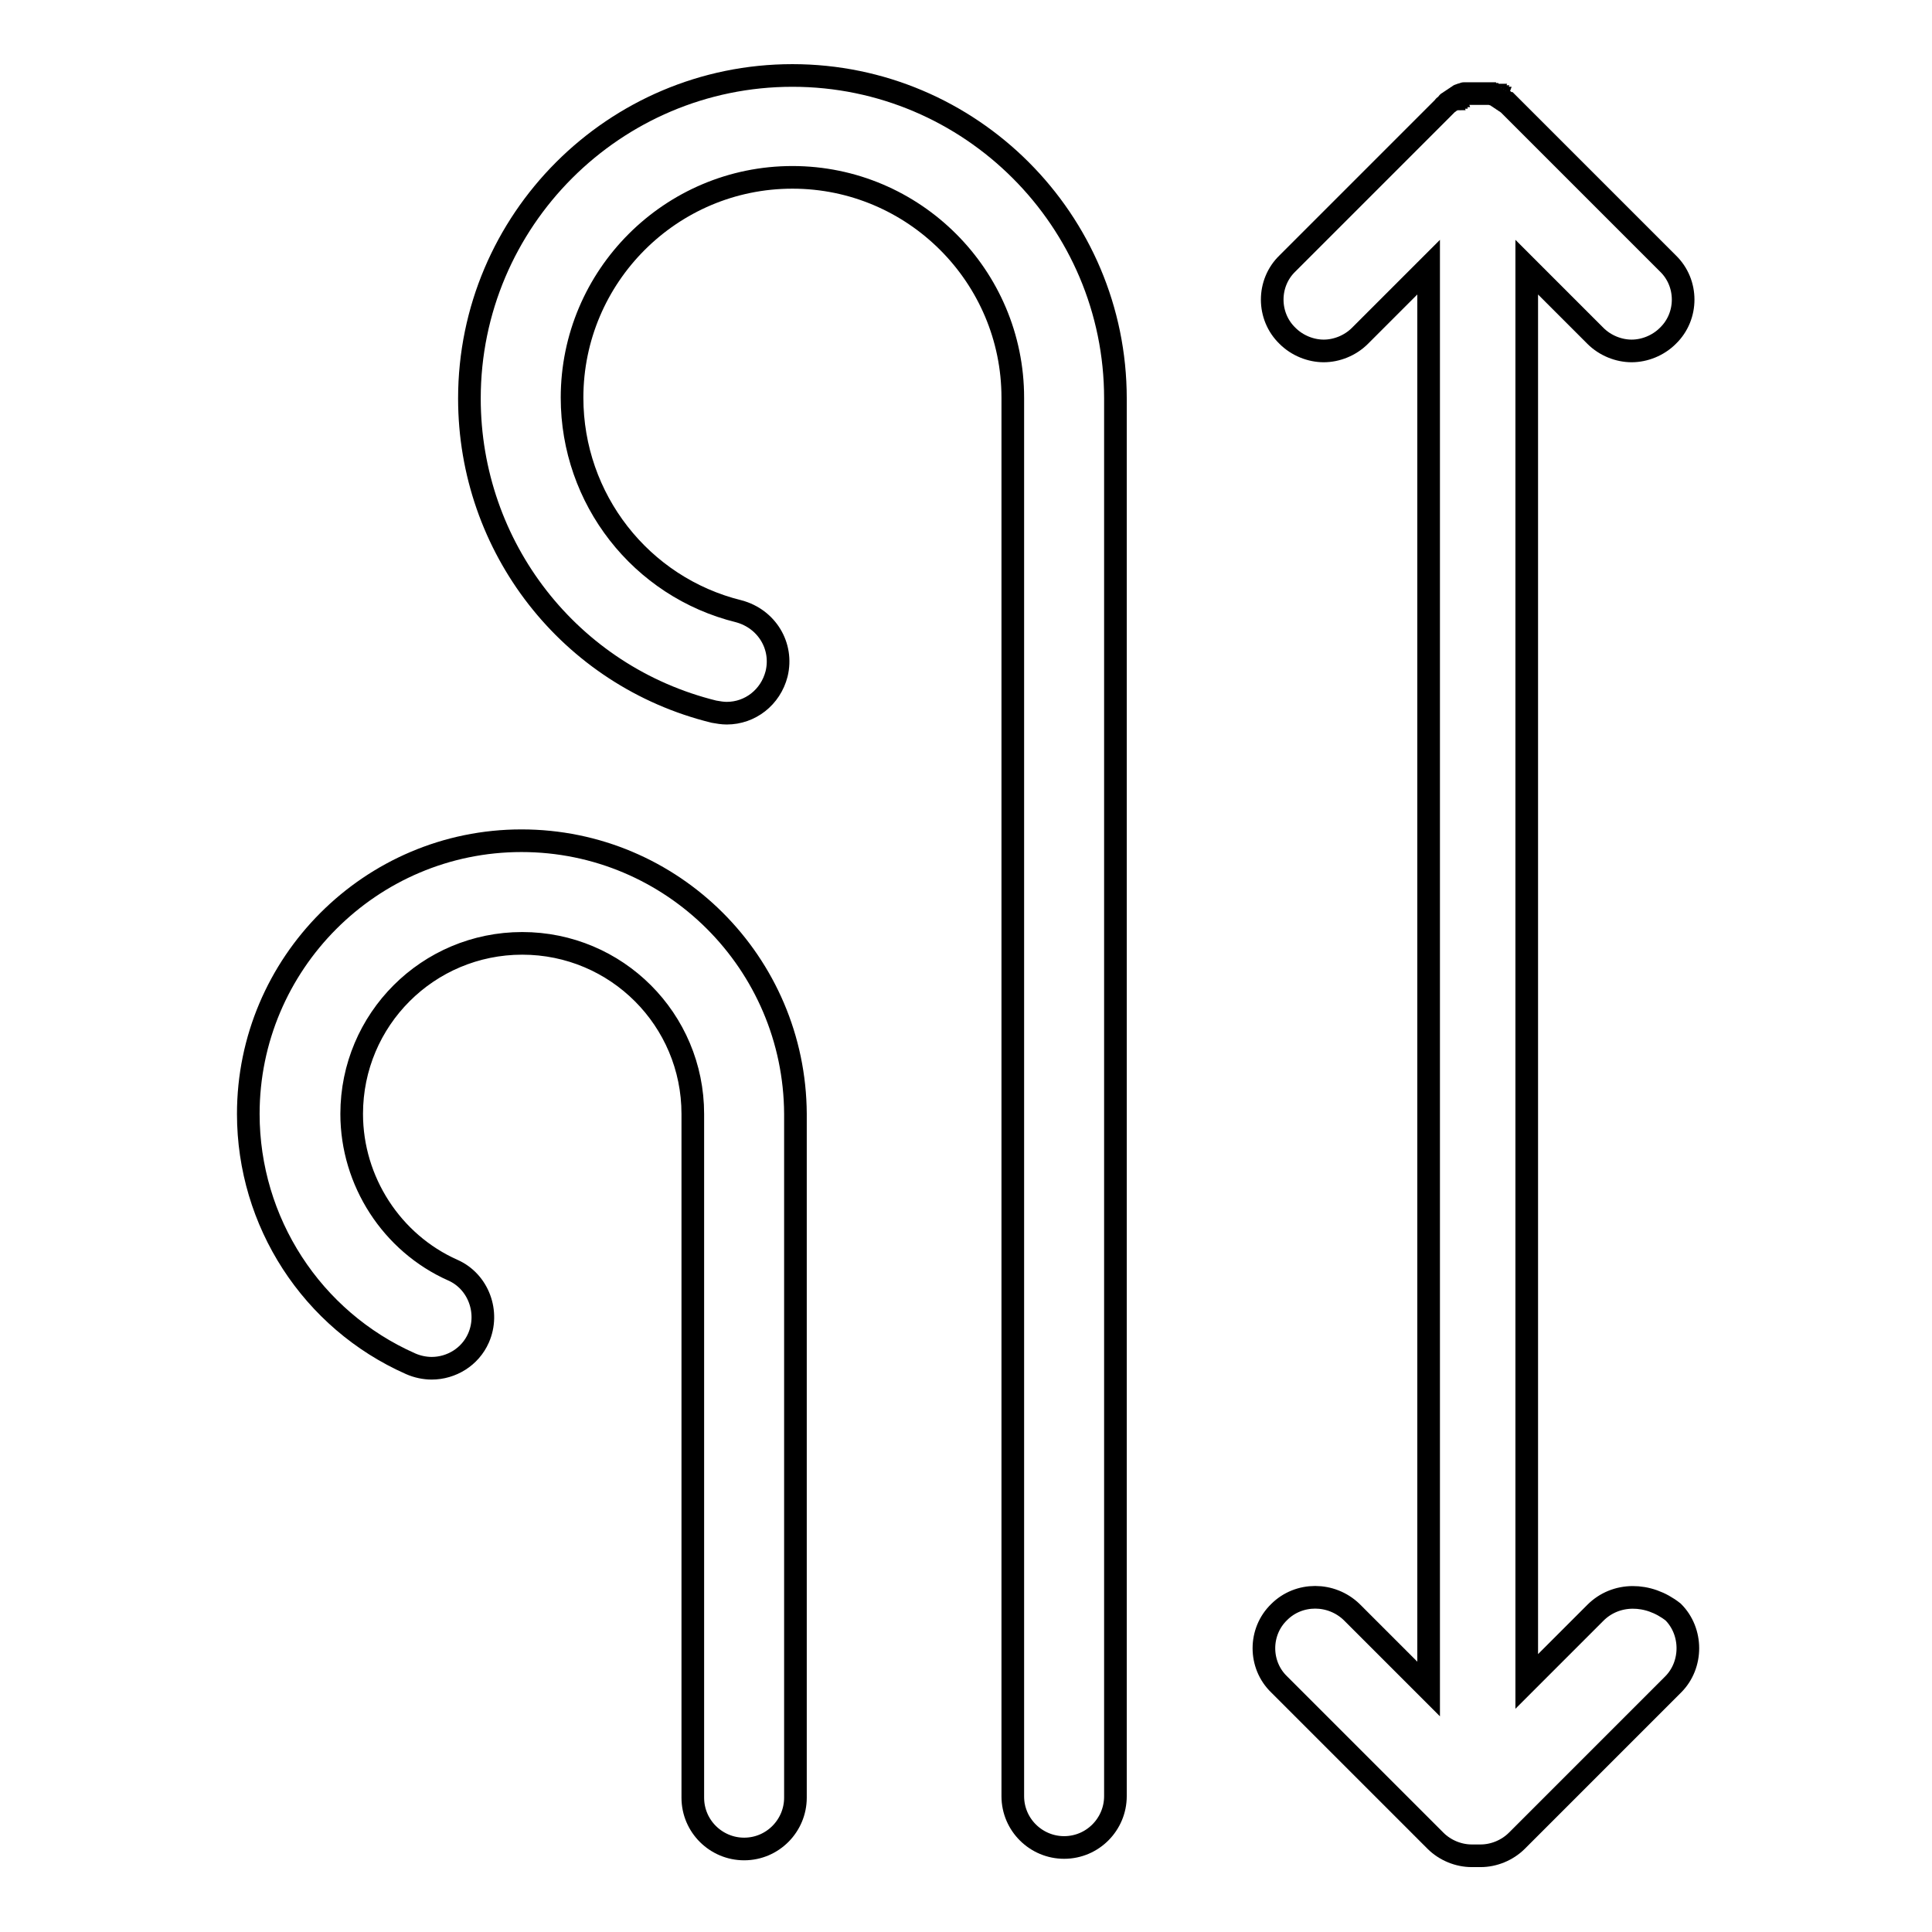 <?xml version="1.0" encoding="utf-8"?>
<!-- Svg Vector Icons : http://www.onlinewebfonts.com/icon -->
<!DOCTYPE svg PUBLIC "-//W3C//DTD SVG 1.1//EN" "http://www.w3.org/Graphics/SVG/1.1/DTD/svg11.dtd">
<svg version="1.1" xmlns="http://www.w3.org/2000/svg" xmlns:xlink="http://www.w3.org/1999/xlink" x="0px" y="0px" viewBox="0 0 256 256" enable-background="new 0 0 256 256" xml:space="preserve">
<g><g><path stroke-width="3" fill-opacity="0" stroke="#000000"  d="M69.1,111.4c-20,0-36.2,16.3-36.2,36.2c0,14.3,8.4,27.3,21.5,33.1c0.9,0.4,1.9,0.6,2.8,0.6c2.6,0,5.1-1.5,6.2-4c1.5-3.4,0-7.5-3.4-9c-8.1-3.6-13.4-11.8-13.4-20.7c0-12.5,10.1-22.6,22.6-22.6c12.5,0,22.6,10.1,22.6,22.6c0,0.2,0,0.4,0,0.6c0,0.2,0,0.4,0,0.6v89.4c0,3.8,3.1,6.8,6.8,6.8c3.8,0,6.8-3.1,6.8-6.8v-89.4c0-0.2,0-0.4,0-0.6c0-0.2,0-0.4,0-0.6C105.3,127.6,89.1,111.4,69.1,111.4z"/><path stroke-width="3" fill-opacity="0" stroke="#000000"  d="M105,10c-23.6,0-42.8,19.2-42.8,42.8c0,19.7,13.3,36.8,32.4,41.5c0.6,0.1,1.1,0.2,1.7,0.2c3.1,0,5.8-2.1,6.6-5.2c0.9-3.7-1.3-7.3-5-8.3c-13-3.2-22.1-14.9-22.1-28.3c0-16.1,13.1-29.2,29.2-29.2c16.1,0,29.2,13.1,29.2,29.2v185.3c0,3.8,3.1,6.8,6.8,6.8c3.8,0,6.8-3.1,6.8-6.8V52.8C147.8,29.2,128.6,10,105,10z"/><path stroke-width="3" fill-opacity="0" stroke="#000000"  d="M211.4,213.7l-9.1,9.1V35.4l9.1,9.1c1.3,1.3,3.1,2,4.8,2c1.7,0,3.5-0.7,4.8-2c2.7-2.6,2.7-7,0-9.6l-20.7-20.7c-0.1-0.1-0.2-0.2-0.2-0.2c0,0-0.1-0.1-0.1-0.1c0,0-0.1-0.1-0.1-0.1c0,0-0.1-0.1-0.1-0.1c0,0-0.1,0-0.1-0.1c0,0-0.1-0.1-0.2-0.1c0,0-0.1,0-0.1-0.1c0,0-0.1-0.1-0.2-0.1c0,0-0.1,0-0.1-0.1c0,0-0.1-0.1-0.2-0.1c0,0-0.1,0-0.1-0.1c0,0-0.1,0-0.2-0.1c0,0-0.1,0-0.1-0.1c0,0-0.1,0-0.2-0.1c0,0-0.1,0-0.1-0.1c0,0-0.1,0-0.1,0c0,0-0.1,0-0.2-0.1c0,0-0.1,0-0.1,0c-0.1,0-0.1,0-0.2-0.1c0,0-0.1,0-0.1,0c-0.1,0-0.1,0-0.2,0c0,0-0.1,0-0.1,0c-0.1,0-0.1,0-0.2,0c0,0-0.1,0-0.1,0c-0.1,0-0.1,0-0.2,0c0,0-0.1,0-0.1,0c-0.1,0-0.1,0-0.2,0c0,0-0.1,0-0.1,0c0,0-0.1,0-0.2,0c-0.1,0-0.2,0-0.3,0c0,0,0,0,0,0c0,0,0,0,0,0c-0.1,0-0.2,0-0.3,0c0,0-0.1,0-0.2,0c0,0-0.1,0-0.1,0c-0.1,0-0.1,0-0.2,0c0,0-0.1,0-0.1,0c-0.1,0-0.1,0-0.2,0c0,0-0.1,0-0.1,0c-0.1,0-0.1,0-0.2,0c0,0-0.1,0-0.1,0c-0.1,0-0.1,0-0.2,0c0,0-0.1,0-0.1,0c-0.1,0-0.1,0-0.2,0.1c0,0-0.1,0-0.1,0c0,0-0.1,0-0.2,0.1c0,0-0.1,0-0.1,0c0,0-0.1,0-0.1,0.1c0,0-0.1,0-0.2,0.1c0,0-0.1,0-0.1,0.1c0,0-0.1,0-0.2,0.1c0,0-0.1,0-0.1,0.1c-0.1,0-0.1,0.1-0.2,0.1c0,0-0.1,0-0.1,0.1c0,0-0.1,0.1-0.2,0.1c0,0-0.1,0-0.1,0.1c0,0-0.1,0.1-0.2,0.1c0,0-0.1,0-0.1,0.1c0,0-0.1,0.1-0.1,0.1c0,0-0.1,0.1-0.1,0.1c0,0-0.1,0.1-0.1,0.1c-0.1,0.1-0.2,0.1-0.2,0.2l-20.7,20.7c-2.7,2.6-2.7,7,0,9.6c1.3,1.3,3.1,2,4.8,2c1.7,0,3.5-0.7,4.8-2l9.1-9.1v188.4l-10.2-10.2c-2.7-2.6-7-2.6-9.6,0c-2.7,2.6-2.7,7,0,9.6l20.7,20.7c1.3,1.3,3.1,2,4.8,2c0.2,0,0.4,0,0.6,0c0.2,0,0.4,0,0.6,0c1.7,0,3.5-0.7,4.8-2l20.7-20.7c2.6-2.6,2.6-7,0-9.6C218.4,211,214.1,211,211.4,213.7z"/></g></g>
</svg>
